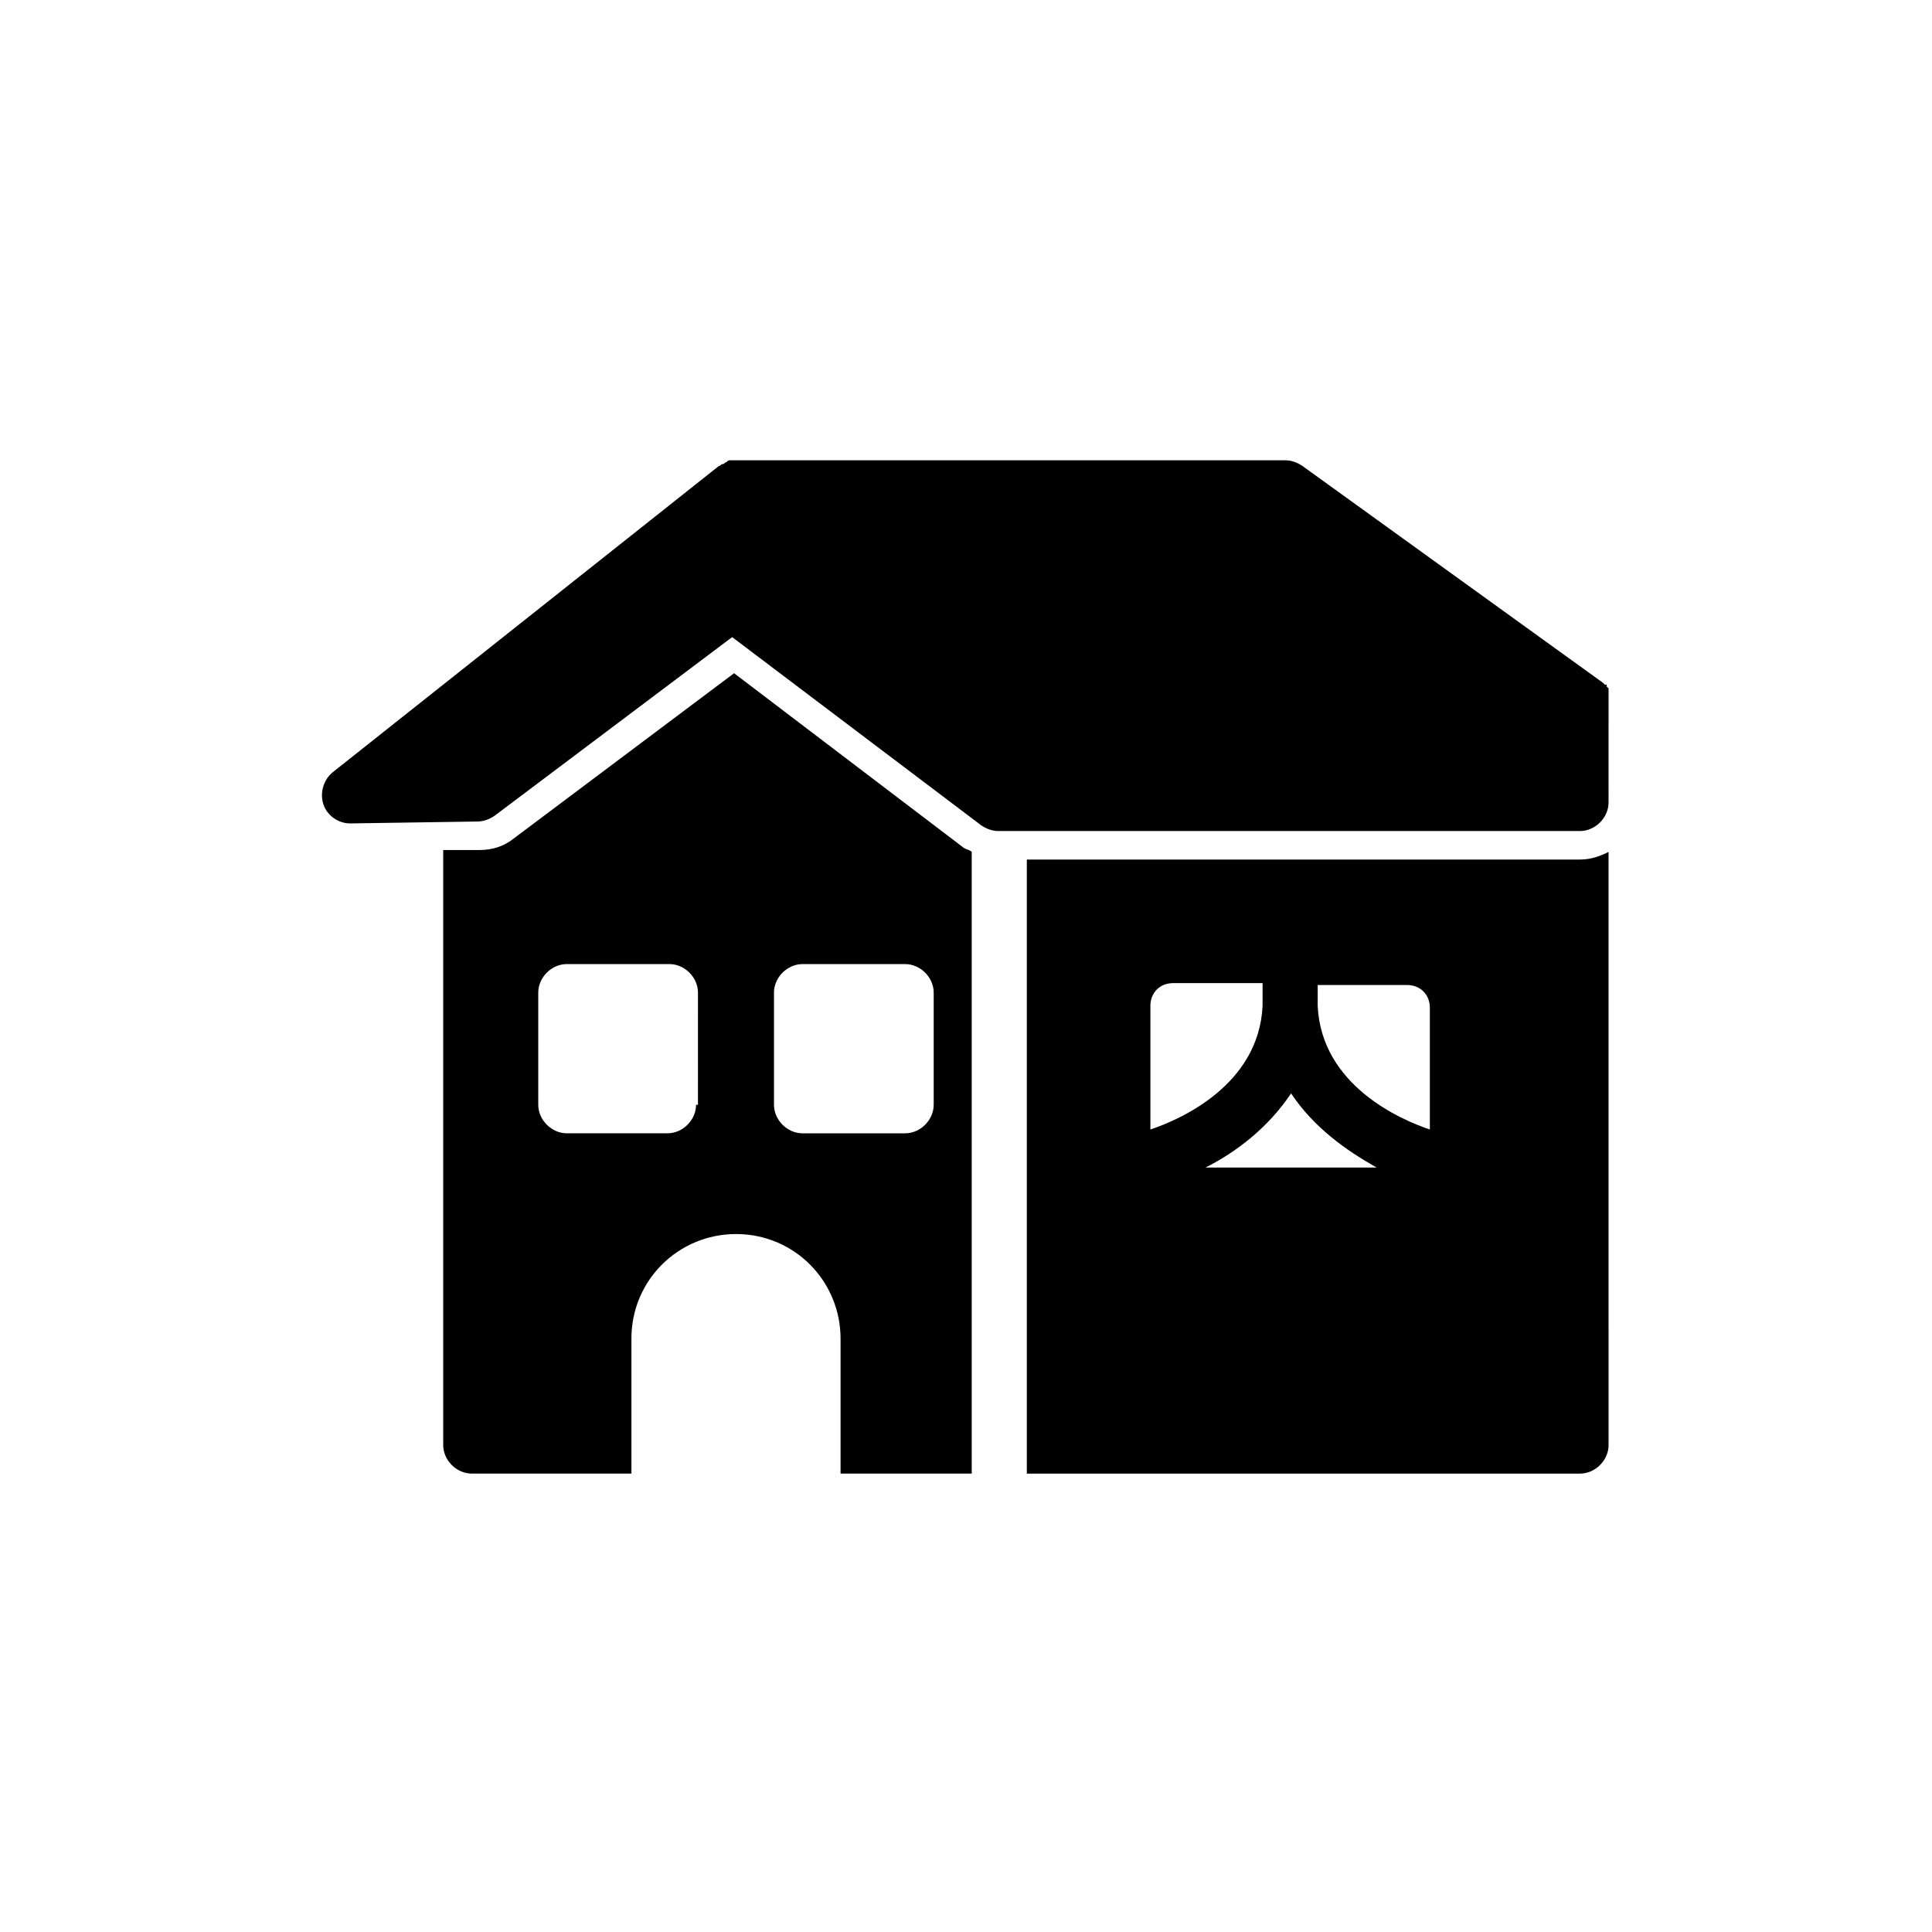 <?xml version="1.0" encoding="UTF-8"?>
<!-- The Best Svg Icon site in the world: iconSvg.co, Visit us! https://iconsvg.co -->
<svg fill="#000000" width="800px" height="800px" version="1.1" viewBox="144 144 512 512" xmlns="http://www.w3.org/2000/svg">
 <g>
  <path d="m338.54 322.41-58.441 43.832c-2.519 2.016-5.543 3.023-9.07 3.023h-9.574v157.69c0 4.031 3.527 7.559 7.559 7.559h42.32v-0.504-35.266c0-15.617 12.594-27.711 27.711-27.711 15.617 0 27.711 12.594 27.711 27.711v35.266 0.504h34.762v-164.75c-0.504-0.504-1.008-0.504-2.016-1.008zm-10.078 114.37c0 4.031-3.527 7.559-7.559 7.559l-26.699-0.004c-4.031 0-7.559-3.527-7.559-7.559v-29.727c0-4.031 3.527-7.559 7.559-7.559h27.207c4.031 0 7.559 3.527 7.559 7.559l-0.004 29.73zm62.977 0c0 4.031-3.527 7.559-7.559 7.559h-27.207c-4.031 0-7.559-3.527-7.559-7.559v-29.727c0-4.031 3.527-7.559 7.559-7.559h27.207c4.031 0 7.559 3.527 7.559 7.559z"/>
  <path d="m416.12 371.79v162.73h146.61c4.031 0 7.559-3.527 7.559-7.559l-0.004-157.19c-2.016 1.008-4.535 2.016-7.559 2.016zm32.746 38.793c0-3.527 2.519-6.047 6.047-6.047h23.68v1.008 0.504 4.535c-1.008 21.16-22.168 30.23-29.727 32.746zm14.609 42.824c8.062-4.031 16.625-10.578 22.672-19.648 6.047 9.07 14.609 15.113 22.672 19.648zm59.453-10.078c-7.559-2.519-28.719-11.586-29.727-32.746v-4.535-0.504-0.504h23.68c3.527 0 6.047 2.519 6.047 6.047z"/>
  <path d="m570.29 332.49v0-0.504-0.504-0.504-0.504-0.504-0.504-0.504-0.504-0.504-0.504-0.504-0.504l-0.504-0.504v-0.504h-0.504l-0.504-0.504-79.602-57.434c-1.512-1.008-3.023-1.512-4.535-1.512h-146.11-1.008c-0.504 0-0.504 0-1.008 0.504-0.504 0-0.504 0.504-1.008 0.504-0.504 0-0.504 0.504-1.008 0.504l-102.27 81.113c-2.519 2.016-3.527 5.543-2.519 8.566 1.008 3.023 4.031 5.039 7.055 5.039l33.754-0.504c1.512 0 3.023-0.504 4.535-1.512l62.977-47.359 66 49.879c1.512 1.008 3.023 1.512 4.535 1.512h154.16c4.031 0 7.559-3.527 7.559-7.559z"/>
 </g>
</svg>